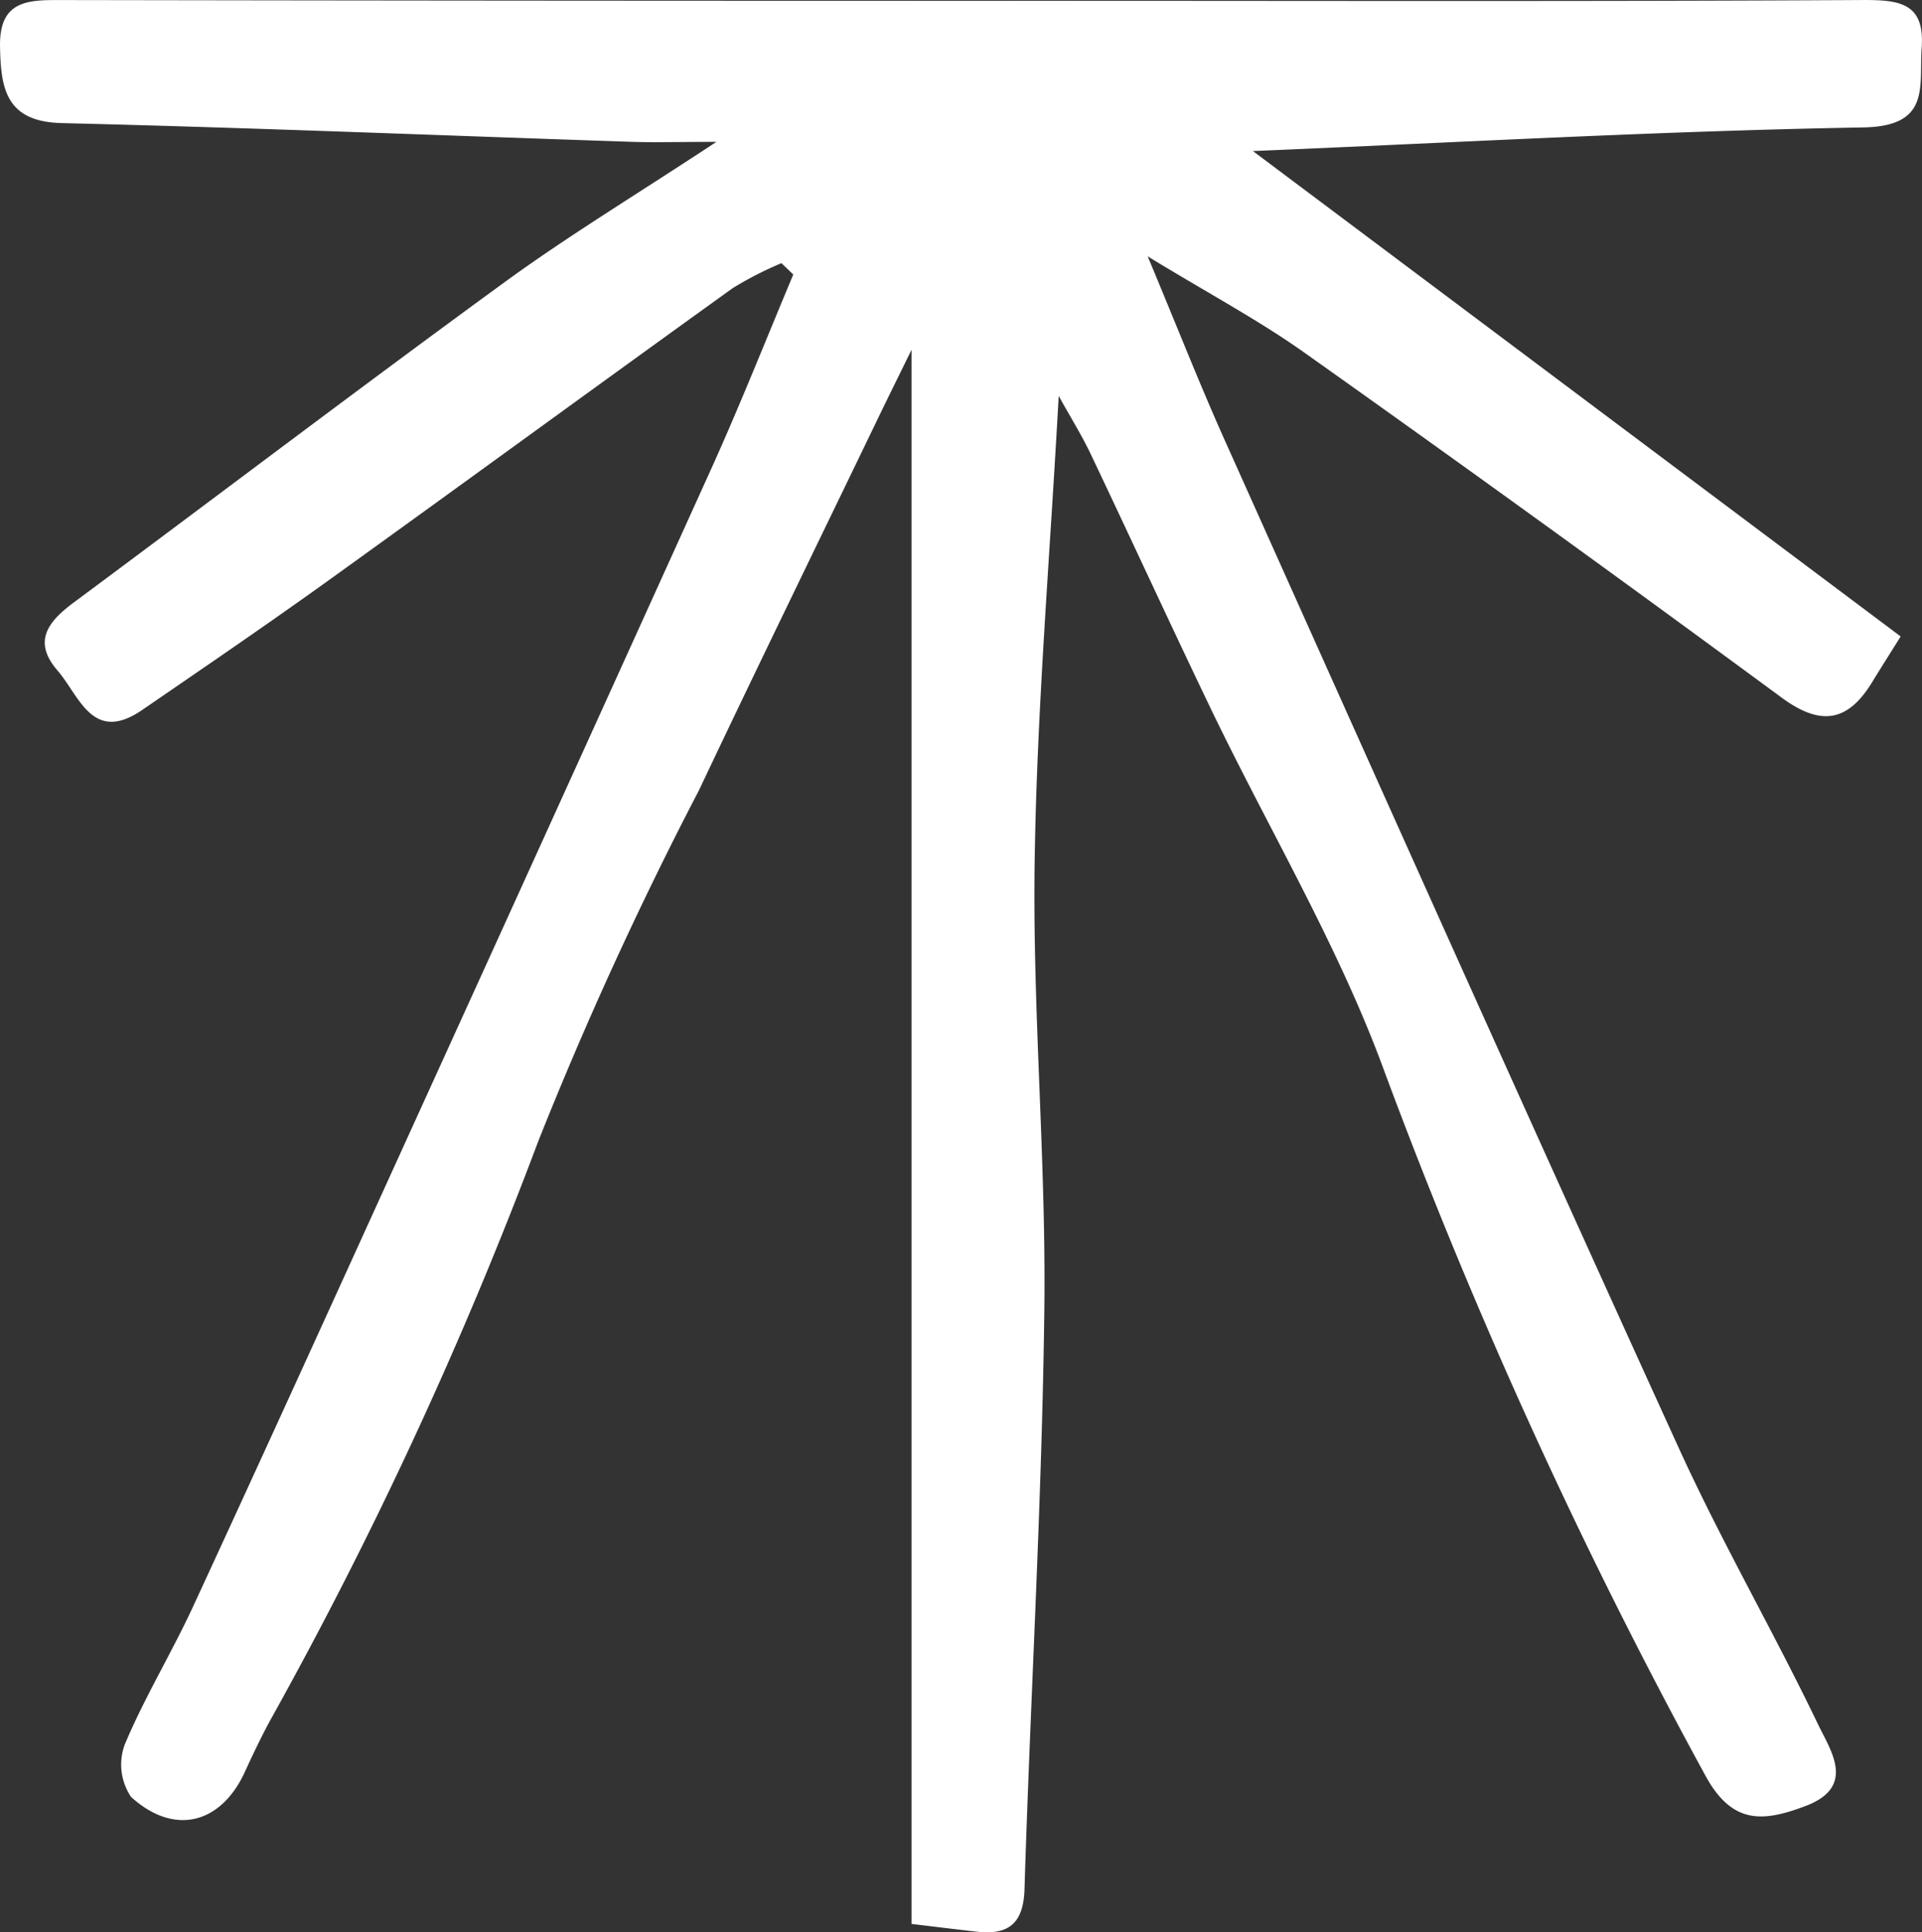 <?xml version="1.0" encoding="UTF-8"?> <svg xmlns="http://www.w3.org/2000/svg" width="67.854" height="68.22" viewBox="0 0 67.854 68.22"><rect x="0" y="0" width="67.854" height="68.22" fill="#333333" stroke="none"/><path id="Roots" d="M37.375,15.048c-.311,5.719-.772,11.092-.849,16.47-.076,5.258.407,10.524.342,15.782-.084,6.822-.49,13.64-.7,20.462-.038,1.225-.573,1.628-1.693,1.5-.771-.085-1.542-.182-2.295-.272V13.416c-.513,1.047-.842,1.711-1.164,2.378-2.116,4.389-4.255,8.768-6.34,13.172A134.815,134.815,0,0,0,19,41.362a150.7,150.7,0,0,1-9.5,20.51c-.305.572-.586,1.16-.856,1.75-.844,1.839-2.493,2.27-4.017.885A2.041,2.041,0,0,1,4.4,62.665c.7-1.673,1.658-3.241,2.421-4.892,2.509-5.427,4.982-10.87,7.458-16.311Q19.734,29.485,25.162,17.5c1-2.222,1.9-4.493,2.843-6.741l-.419-.4a12.589,12.589,0,0,0-1.72.882c-4.763,3.425-9.5,6.888-14.262,10.312-2.169,1.56-4.378,3.065-6.581,4.577-1.761,1.208-2.214-.488-2.993-1.389-.894-1.033-.326-1.733.569-2.4,5.075-3.766,10.108-7.589,15.215-11.311,2.234-1.628,4.608-3.064,7.477-4.953-1.344,0-2.142.023-2.939,0-6.723-.224-13.444-.5-20.169-.663C.207,5.366.026,4.2,0,2.7-.027,1.025,1.06,1.068,2.246,1.07q17.345.029,34.69.026c9.6,0,19.2.027,28.8-.027,1.317-.007,2.219.095,2.106,1.681-.1,1.36.34,2.774-2.06,2.817-7.237.127-14.469.539-21.551.834L67.1,23.537c-.289.464-.656,1.041-1.013,1.623-.864,1.409-1.822,1.546-3.2.529q-8.35-6.151-16.81-12.152c-1.624-1.155-3.4-2.1-5.56-3.418,1.058,2.532,1.847,4.545,2.731,6.515,5.319,11.858,10.624,23.722,16.015,35.548,1.509,3.311,3.342,6.474,4.917,9.757.452.94,1.367,2.214-.457,2.895-1.448.541-2.565.686-3.527-1.1A188.968,188.968,0,0,1,48.882,38.914c-1.615-4.432-4.083-8.553-6.138-12.828C41.31,23.1,39.929,20.092,38.506,17.1c-.315-.663-.706-1.288-1.131-2.054" transform="translate(0.001 -1.068)" fill="#fff"></path></svg> 